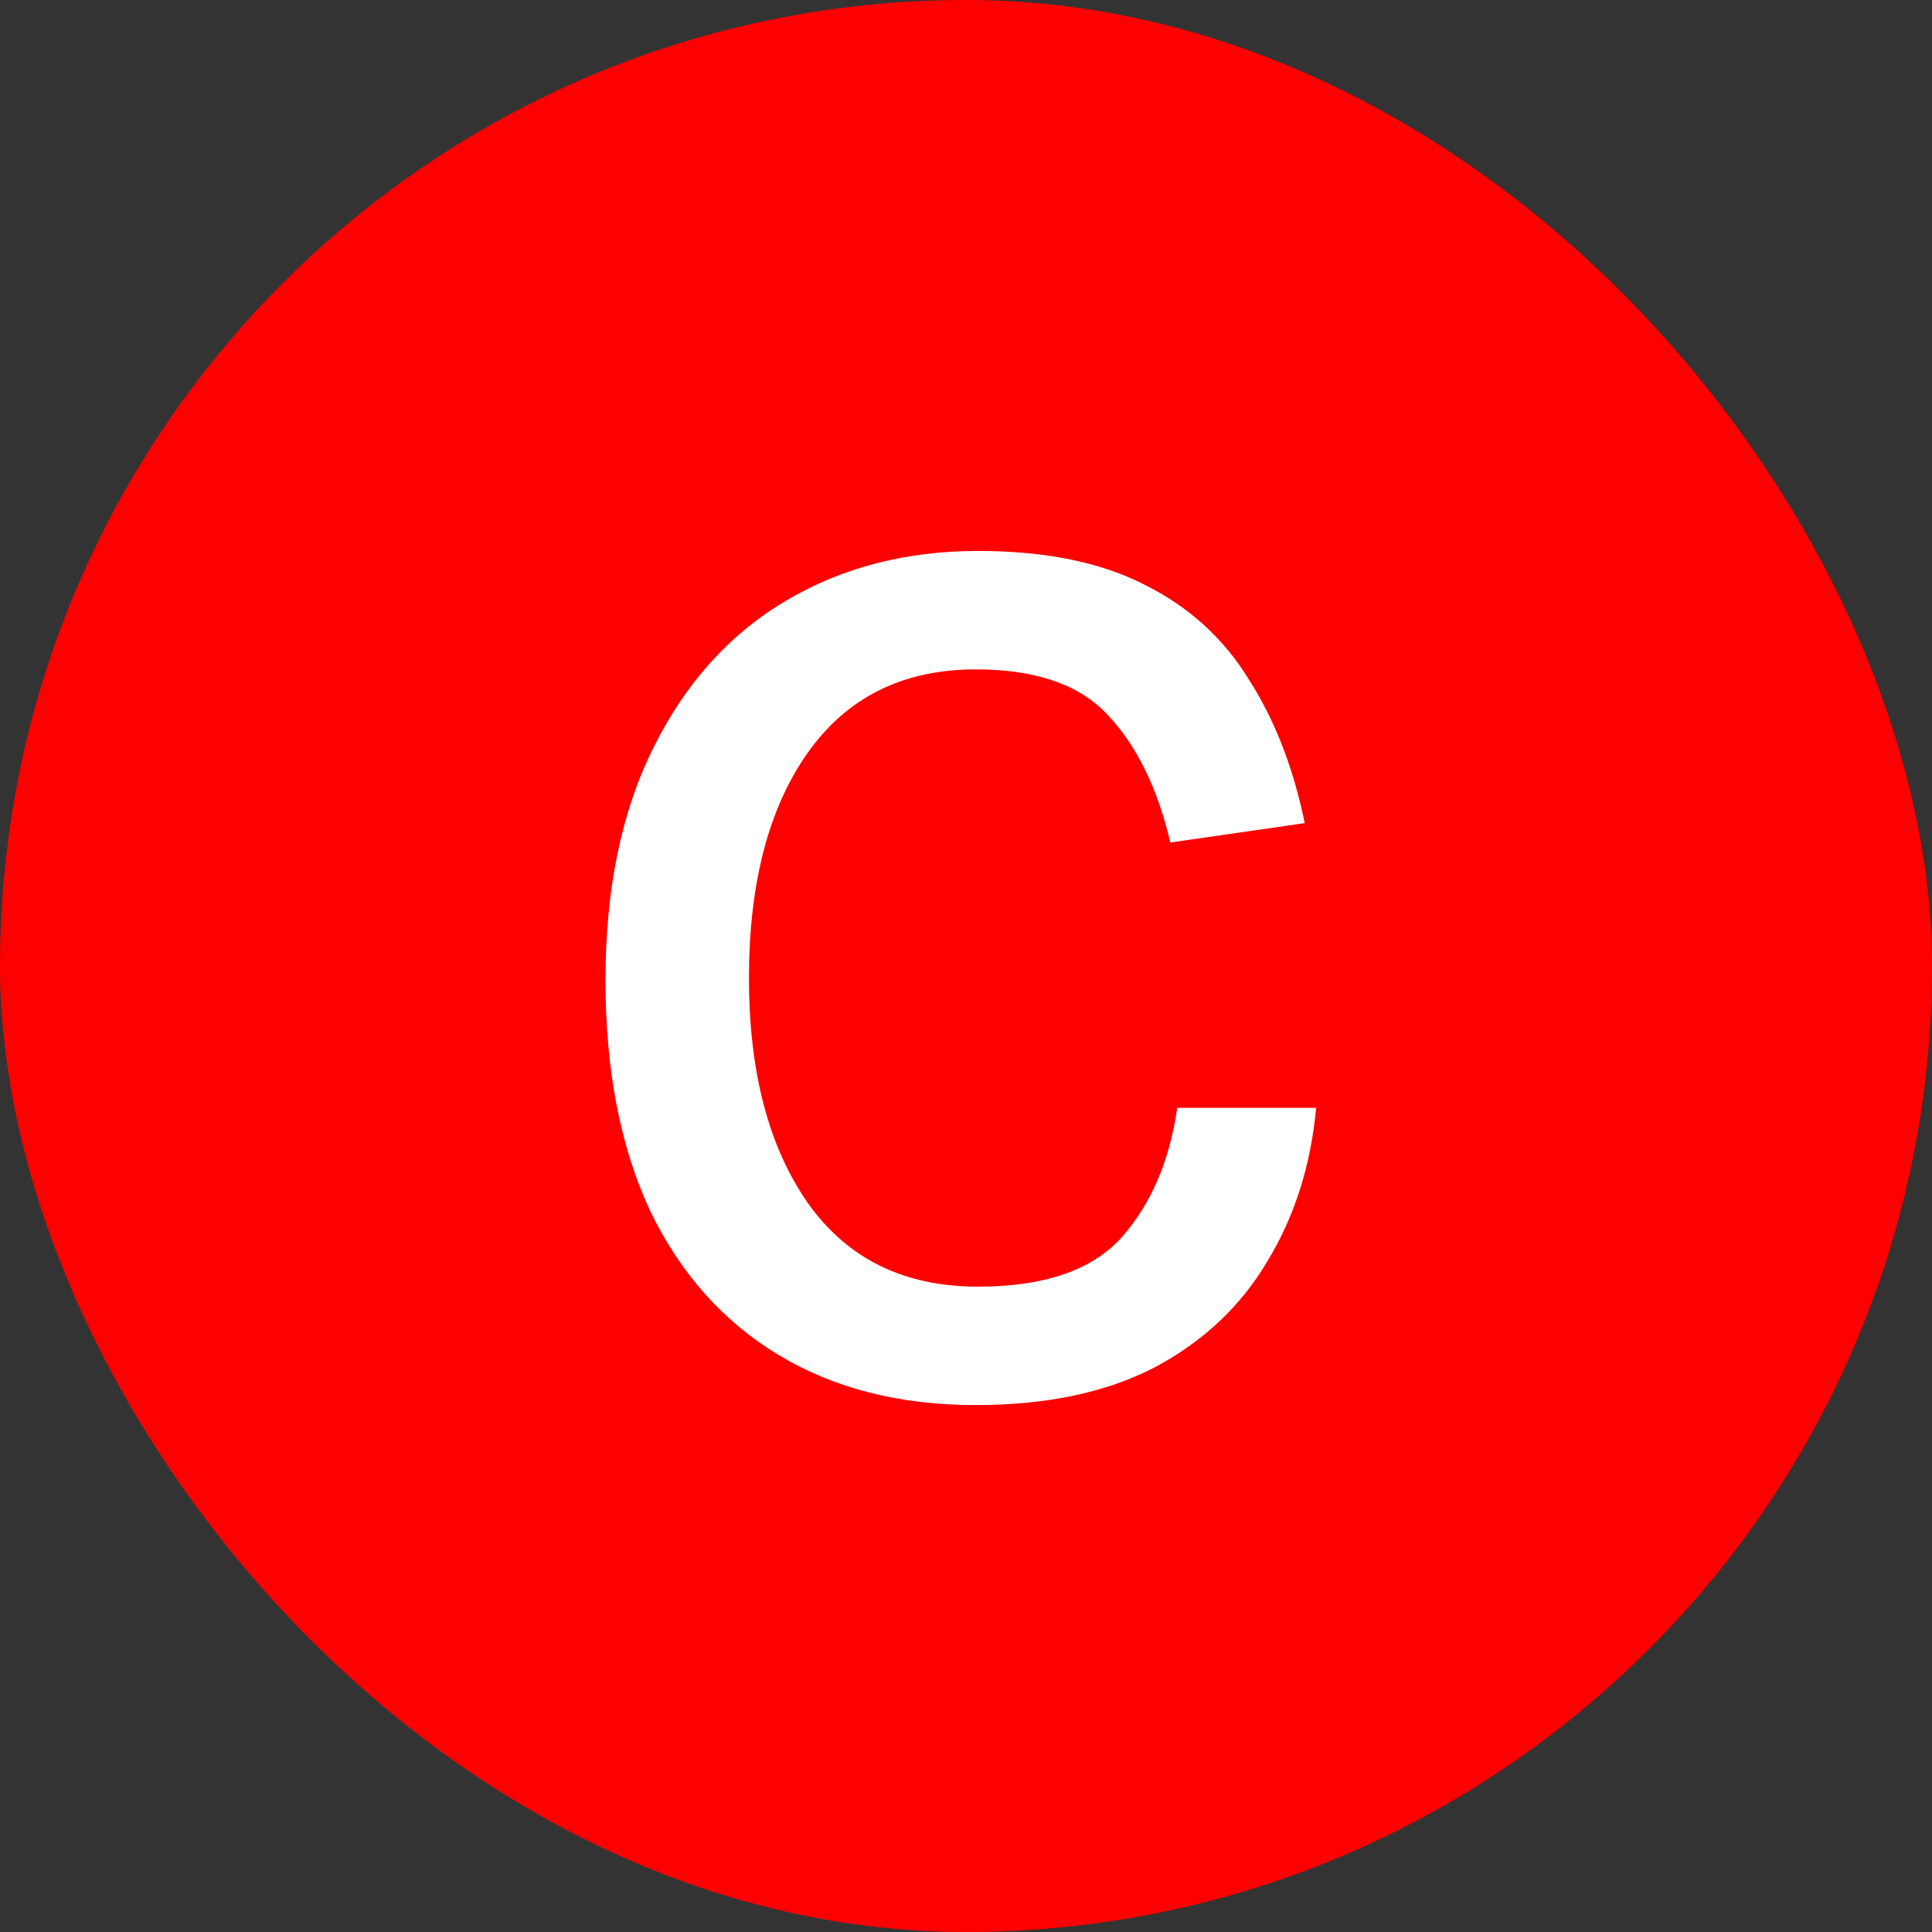 <svg width="60" height="60" viewBox="0 0 60 60" fill="none" xmlns="http://www.w3.org/2000/svg">
<rect x="0" y="0" width="60" height="60" fill="#333333" stroke="none"/>
<rect width="60" height="60" rx="30" fill="#FF0000"/>
<path d="M20.289 23.229C21.28 21.225 22.647 19.704 24.392 18.666C26.137 17.629 28.129 17.11 30.369 17.11C32.468 17.11 34.201 17.464 35.568 18.171C36.936 18.855 38.009 19.834 38.787 21.107C39.589 22.357 40.166 23.842 40.52 25.563L36.346 26.165C35.946 24.467 35.297 23.146 34.401 22.203C33.529 21.26 32.161 20.788 30.299 20.788C28.035 20.788 26.29 21.661 25.064 23.406C23.861 25.127 23.26 27.45 23.26 30.373C23.26 33.297 23.873 35.632 25.099 37.376C26.326 39.098 28.082 39.958 30.369 39.958C32.421 39.958 33.906 39.451 34.826 38.437C35.745 37.4 36.323 36.056 36.559 34.405H40.874C40.709 36.197 40.202 37.789 39.353 39.18C38.528 40.571 37.36 41.668 35.851 42.469C34.342 43.248 32.491 43.636 30.299 43.636C27.941 43.636 25.901 43.118 24.18 42.08C22.459 41.043 21.126 39.546 20.183 37.589C19.264 35.608 18.804 33.226 18.804 30.444C18.804 27.615 19.299 25.21 20.289 23.229Z" fill="white"/>
</svg>
